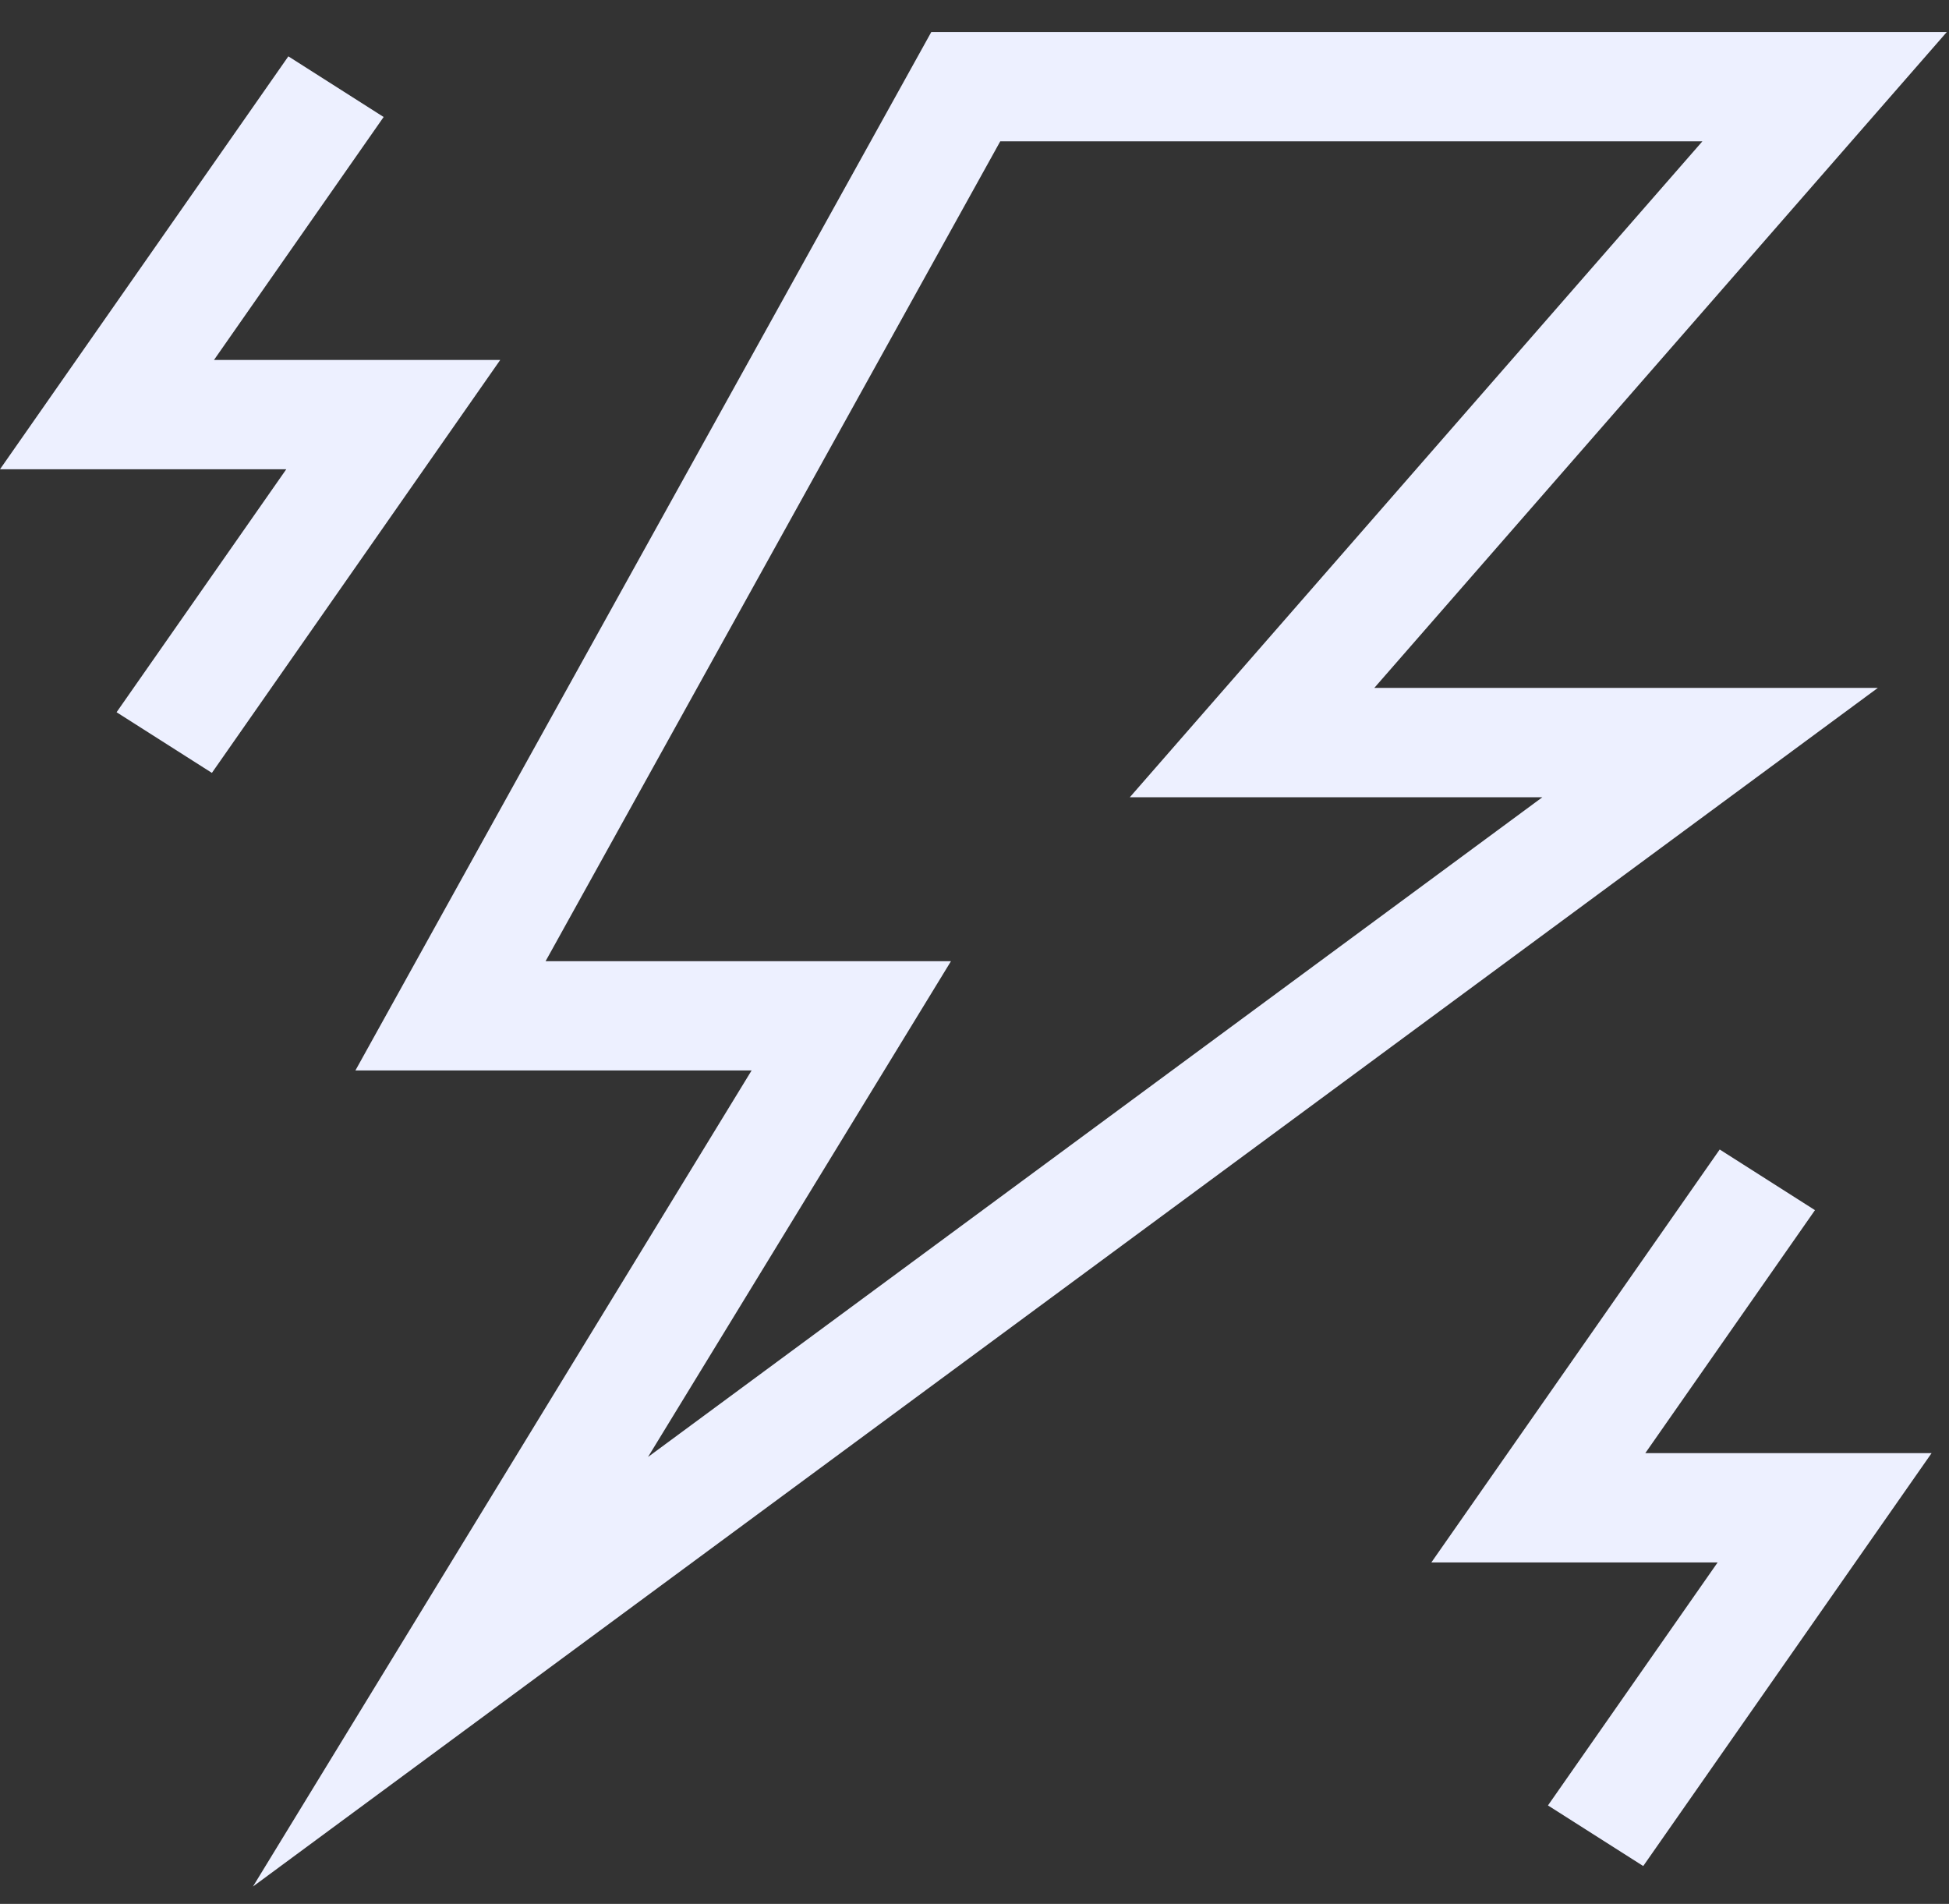 <svg width="43" height="42" viewBox="0 0 43 42" fill="none" xmlns="http://www.w3.org/2000/svg">
<rect x="0" y="0" width="43" height="42" fill="#333333" stroke="none"/>
<g clip-path="url(#clip0_210_763)">
<path d="M5.581 41.617L16.582 23.615H7.841L20.547 0.706H42.952L30.321 15.175H41.43L5.581 41.617ZM12.037 21.204H20.981L14.297 32.141L34.029 17.587H24.927L37.559 3.118H22.068L12.037 21.204Z" fill="#EDF0FF"/>
<path d="M36.254 41.165L34.152 39.828L37.895 34.468H31.579L37.941 25.358L40.043 26.696L36.3 32.056H42.616L36.254 41.165Z" fill="#EDF0FF"/>
<path d="M4.675 17.05L2.572 15.712L6.316 10.352H0L6.362 1.243L8.464 2.581L4.721 7.941H11.036L4.675 17.05Z" fill="#EDF0FF"/>
</g>
<defs>
<clipPath id="clip0_210_763">
<rect width="42.952" height="41" fill="white" transform="translate(0 0.662)"/>
</clipPath>
</defs>
</svg>
